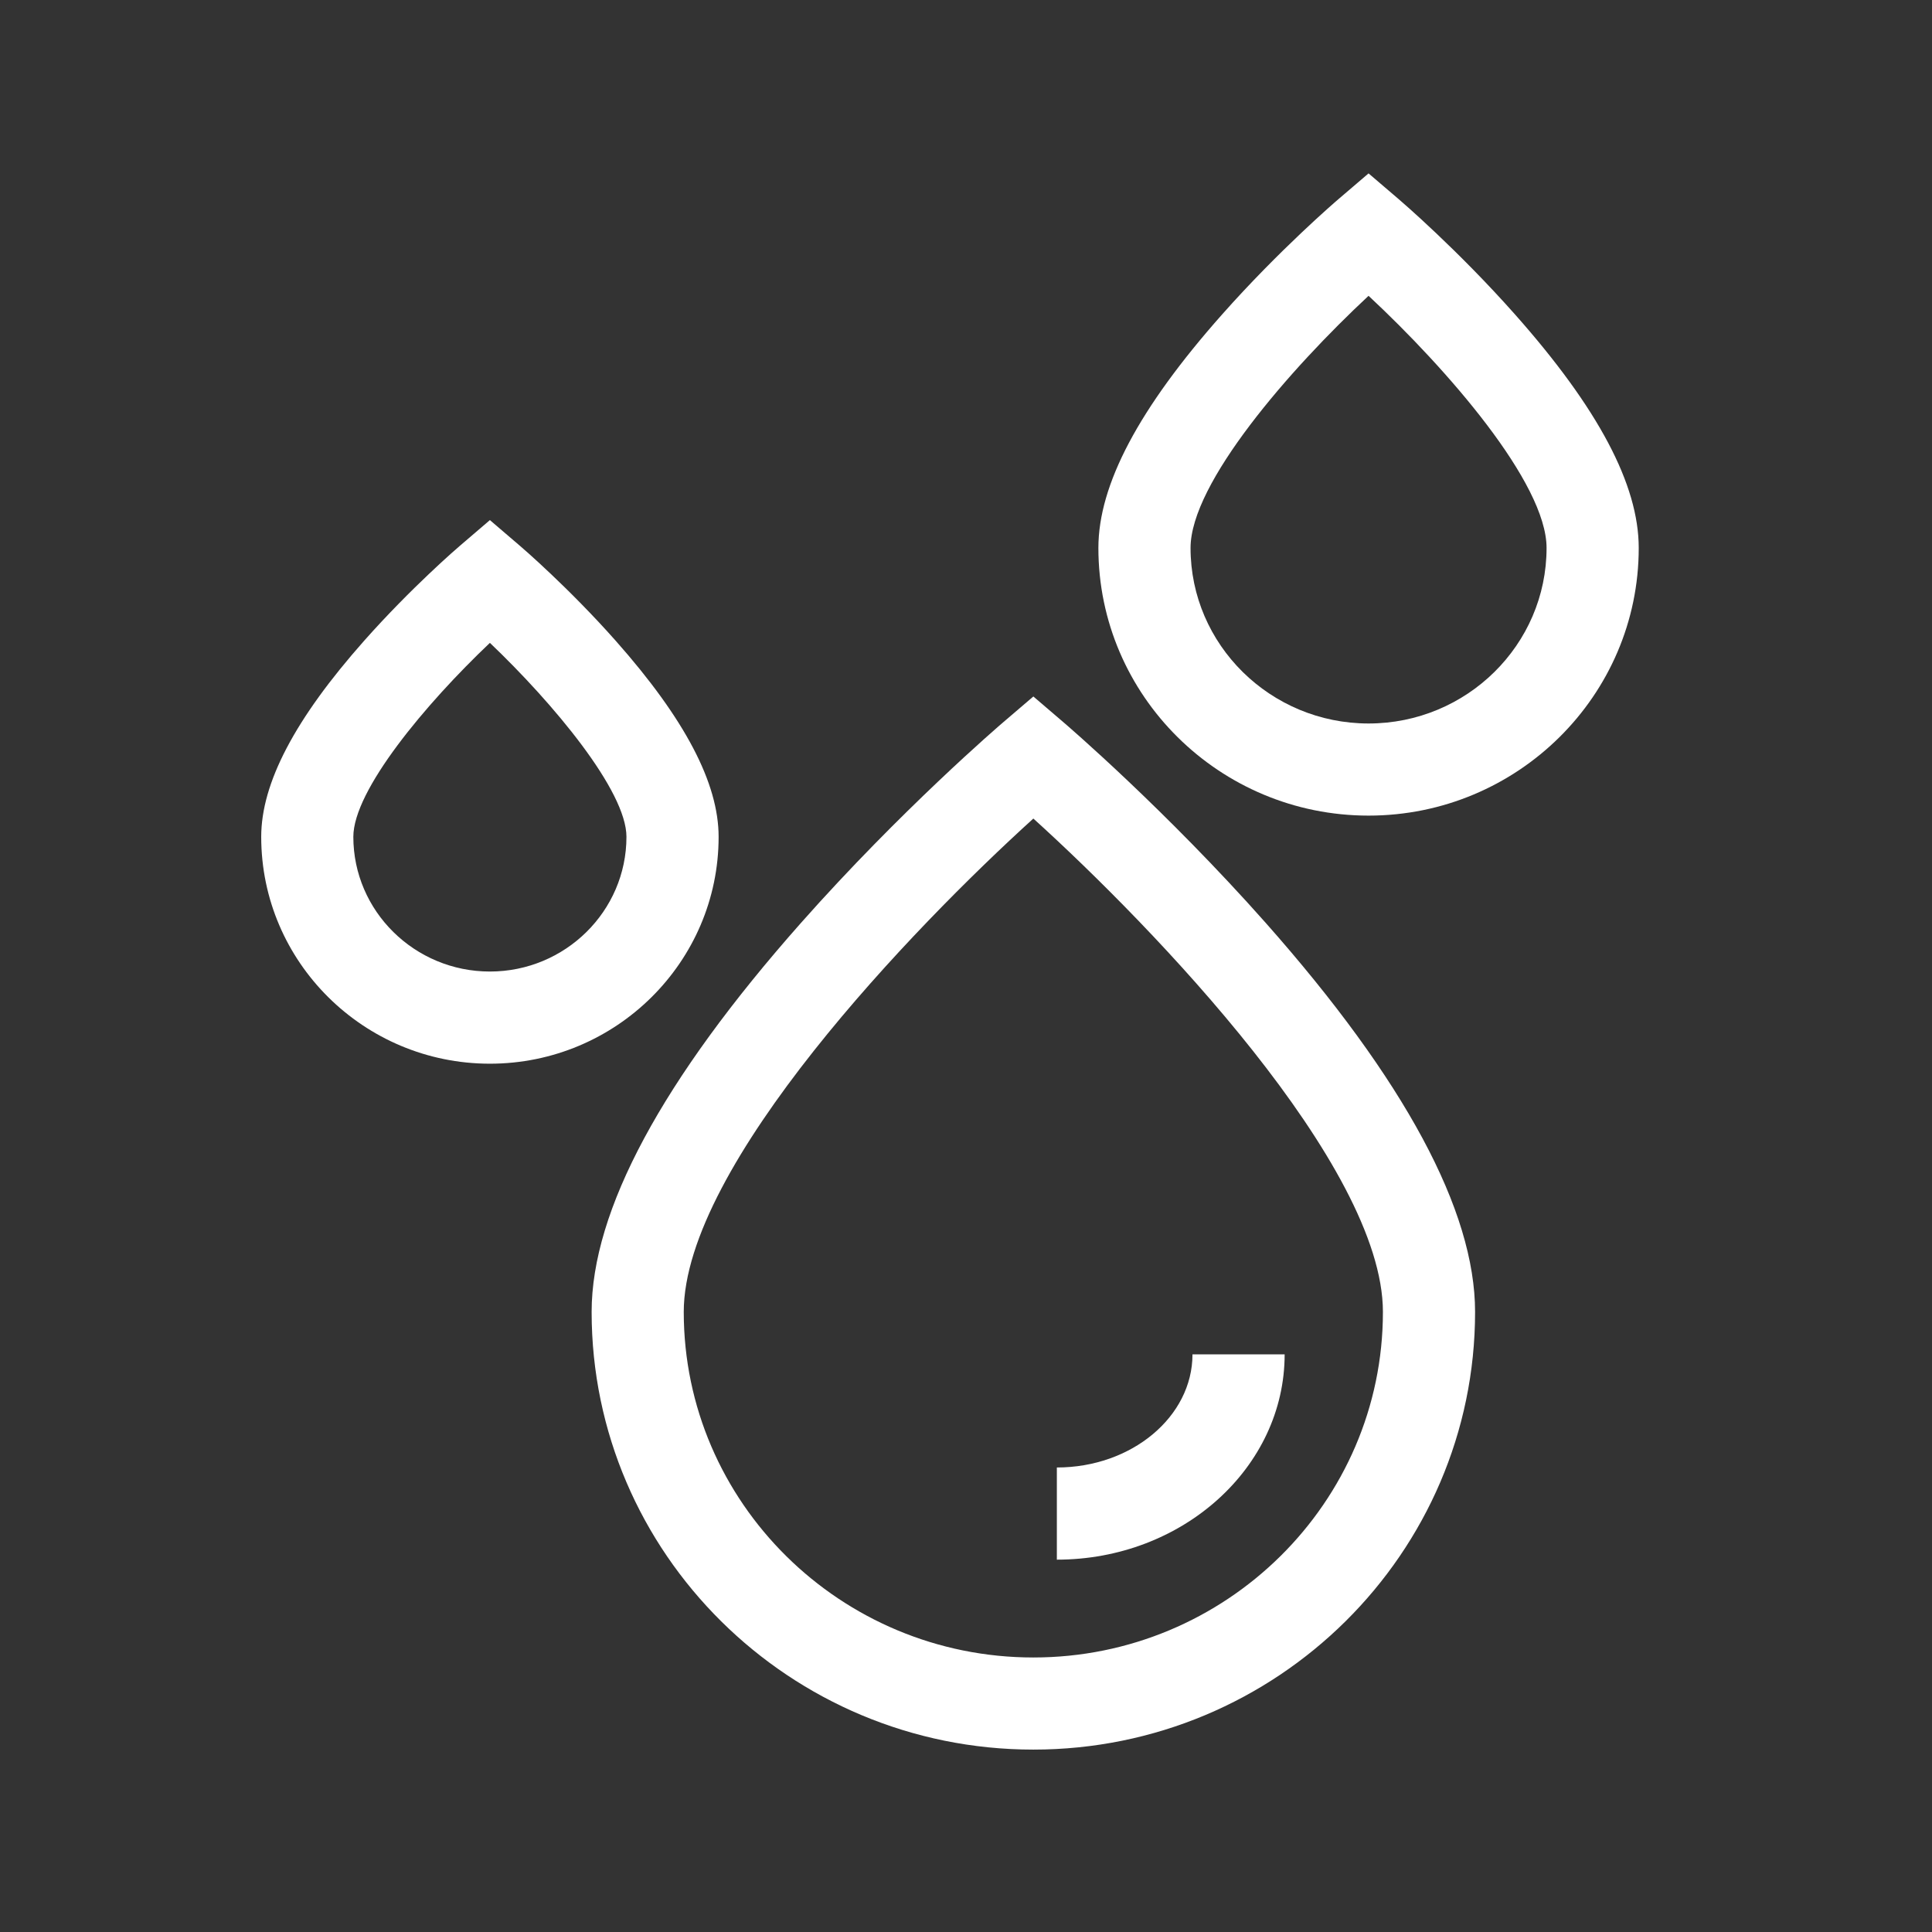 <svg width="44" height="44" viewBox="0 0 44 44" fill="none" xmlns="http://www.w3.org/2000/svg">
<rect x="0" y="0" width="44" height="44" fill="#333333" stroke="none"/>
<path d="M16.366 19.059C16.366 17.835 15.599 16.374 14.023 14.594C12.947 13.38 11.884 12.467 11.839 12.429L11.157 11.845L10.475 12.429C10.43 12.467 9.368 13.38 8.292 14.594C6.715 16.374 5.949 17.835 5.949 19.059C5.949 21.907 8.285 24.225 11.157 24.225C14.029 24.225 16.366 21.907 16.366 19.059ZM11.157 22.126C9.443 22.126 8.047 20.75 8.047 19.058C8.047 17.998 9.694 16.029 11.157 14.641C12.597 16.013 14.267 18.009 14.267 19.058C14.267 20.75 12.872 22.126 11.157 22.126Z" fill="white"/>
<path d="M34.505 7.163C33.196 5.686 31.904 4.578 31.85 4.532L31.168 3.949L30.486 4.532C30.432 4.578 29.14 5.686 27.831 7.163C25.936 9.3 25.015 11.039 25.015 12.479C25.015 15.841 27.775 18.575 31.168 18.575C34.56 18.575 37.321 15.841 37.321 12.479C37.321 11.039 36.4 9.3 34.505 7.163ZM31.168 16.477C28.933 16.477 27.114 14.683 27.114 12.479C27.114 11.001 29.378 8.404 31.168 6.737C32.958 8.404 35.222 11.001 35.222 12.479C35.222 14.684 33.403 16.477 31.168 16.477Z" fill="white"/>
<path d="M24.216 16.446L23.534 15.862L22.851 16.446C22.757 16.526 20.517 18.45 18.243 21.017C15.078 24.59 13.474 27.571 13.474 29.878C13.474 35.375 17.987 39.846 23.534 39.846C29.081 39.846 33.594 35.375 33.594 29.878C33.594 27.571 31.989 24.59 28.825 21.017C26.55 18.45 24.31 16.526 24.216 16.446ZM23.534 37.748C19.144 37.748 15.572 34.217 15.572 29.878C15.572 26.545 20.806 21.114 23.534 18.642C26.262 21.113 31.495 26.541 31.495 29.878C31.495 34.217 27.924 37.748 23.534 37.748Z" fill="white"/>
<path d="M24.069 35.52C26.93 35.52 29.257 33.422 29.257 30.844H27.158C27.158 32.265 25.772 33.421 24.069 33.421V35.52Z" fill="white"/>
</svg>
